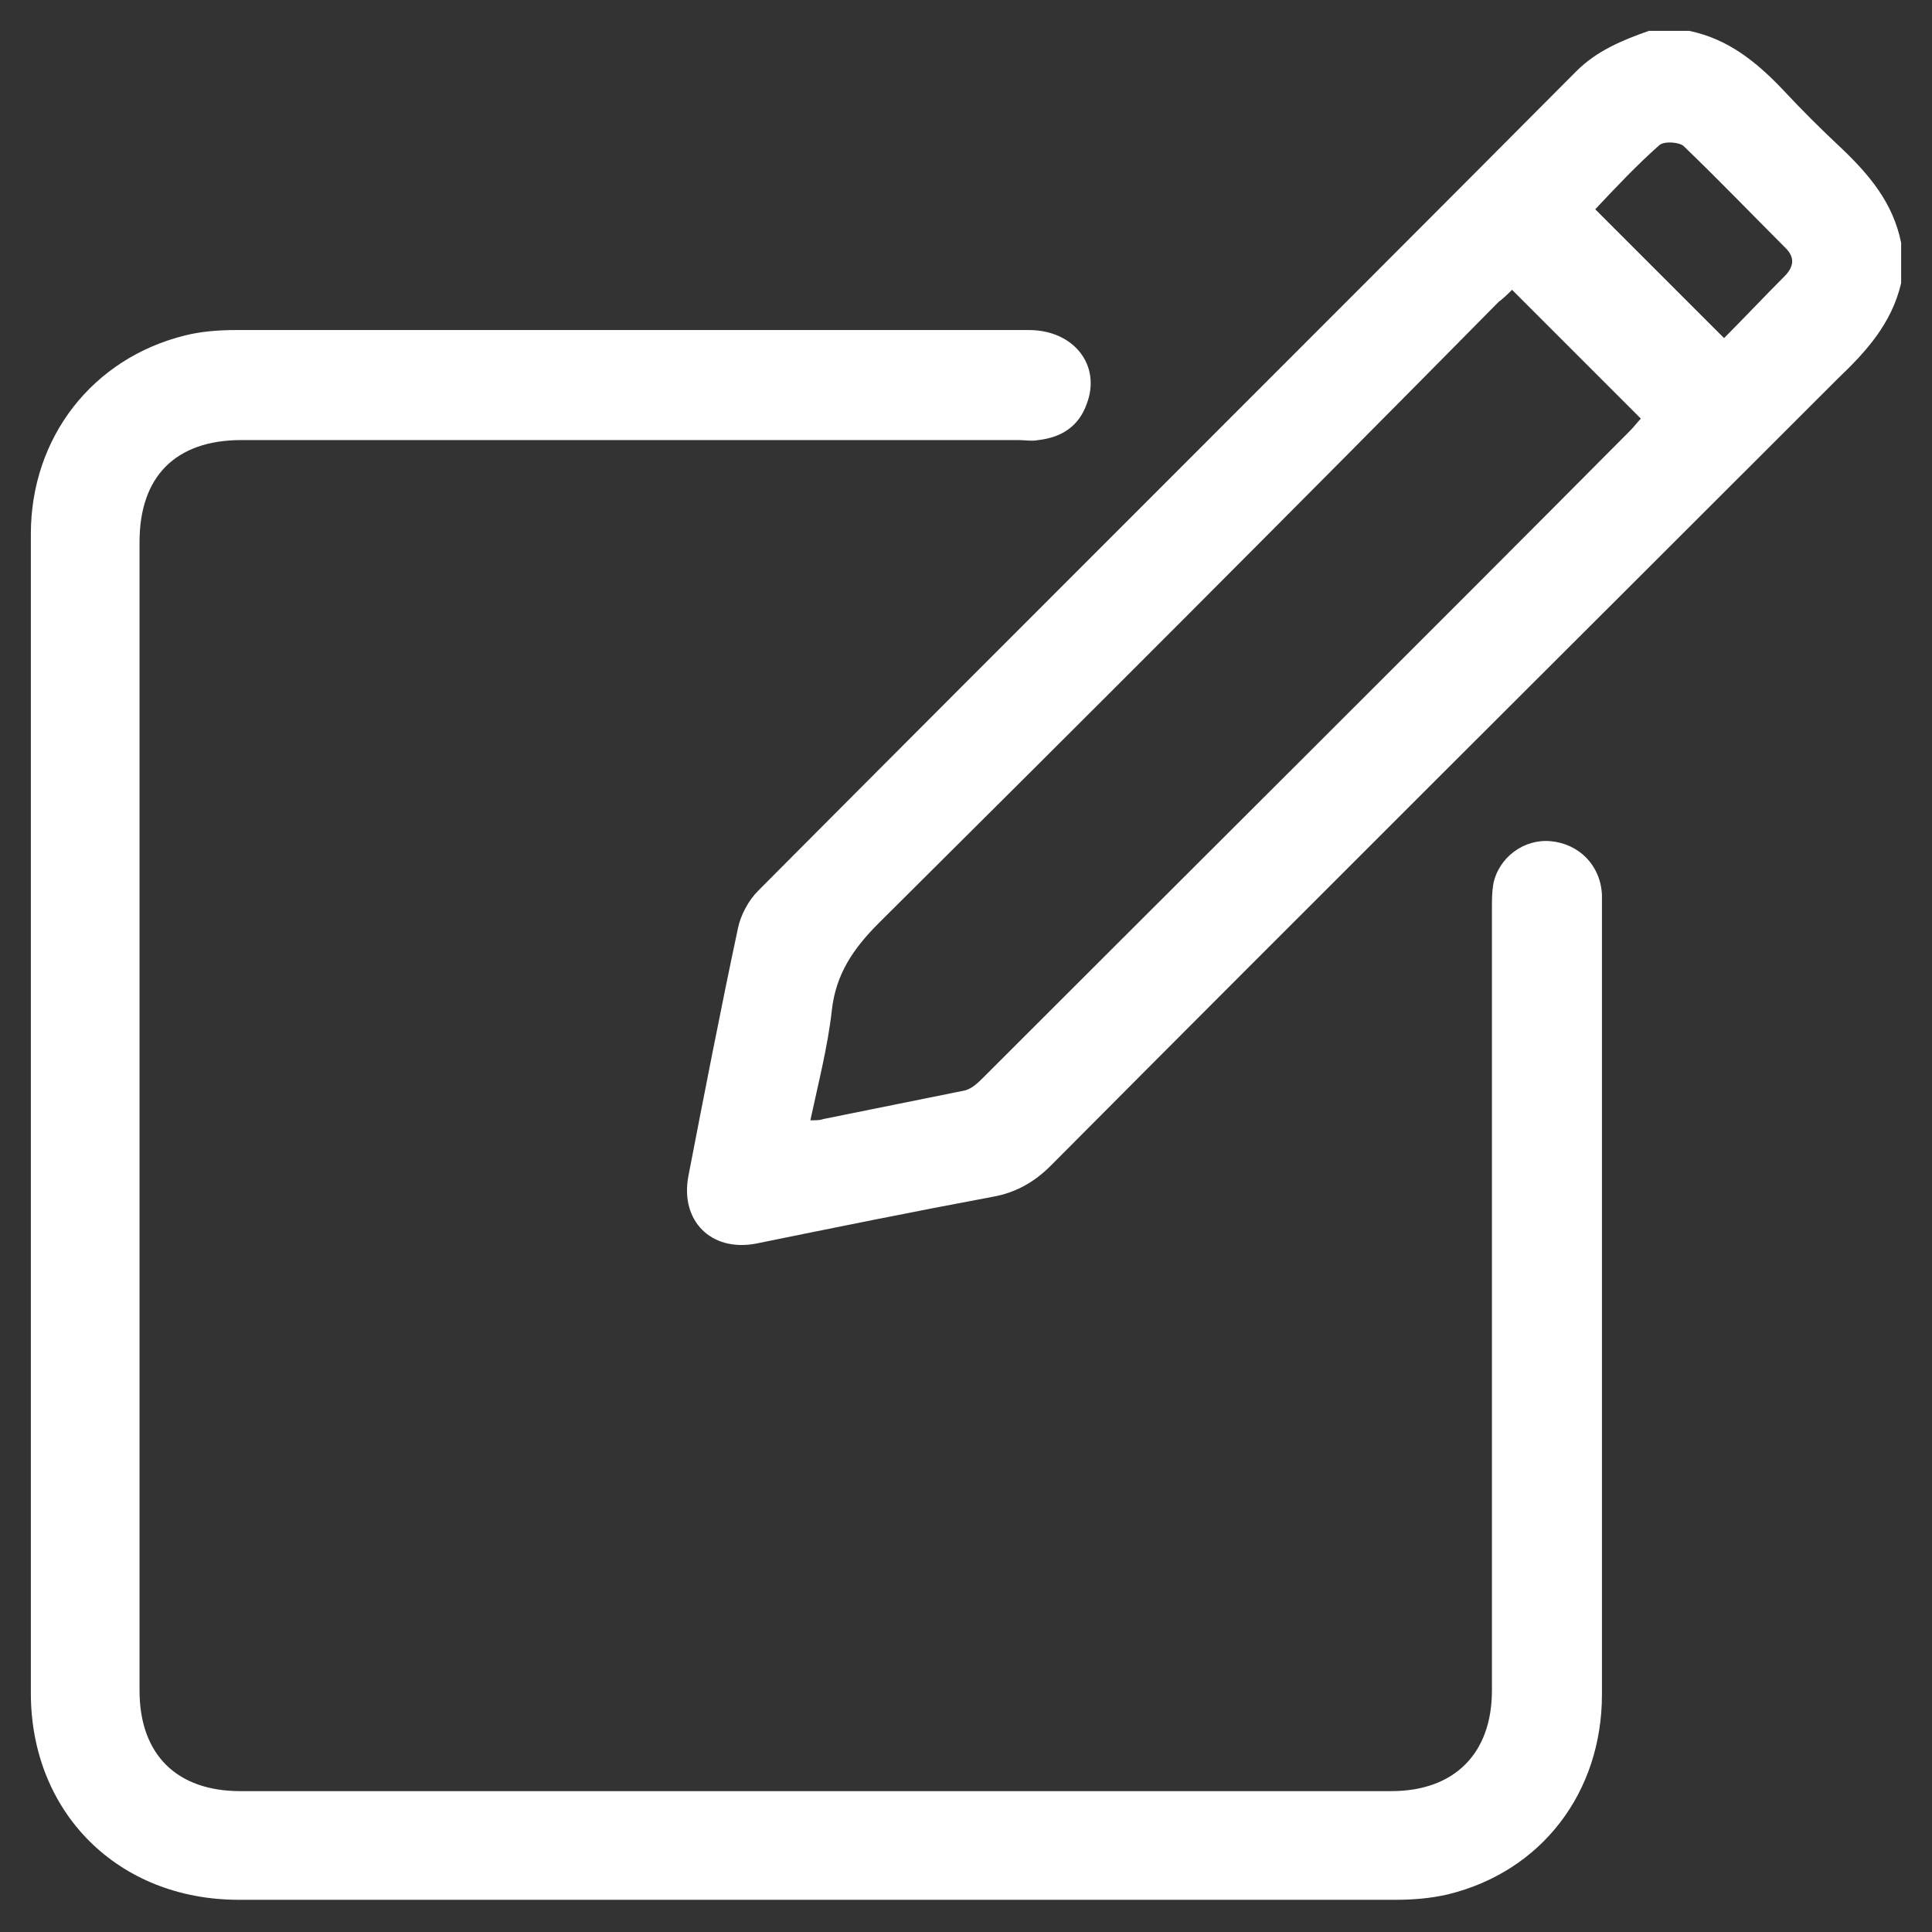 <?xml version="1.0" encoding="utf-8"?>
<!-- Generator: Adobe Illustrator 24.0.1, SVG Export Plug-In . SVG Version: 6.00 Build 0)  -->
<svg version="1.1" id="Layer_1" xmlns="http://www.w3.org/2000/svg" xmlns:xlink="http://www.w3.org/1999/xlink" x="0px" y="0px"
	 viewBox="0 0 144 144" style="enable-background:new 0 0 144 144;" xml:space="preserve">
<rect x="0" y="0" width="144" height="144" fill="#333333" stroke="none"/>
<style type="text/css">
	.st0{fill:#FFFFFF;}
</style>
<g>
	<path class="st0" d="M141.7,21.1c-0.7,3-2.6,5.1-4.7,7.1c-19.6,19.6-39.2,39.1-58.7,58.7c-1.2,1.2-2.6,2-4.3,2.3
		c-5.9,1.1-11.8,2.3-17.7,3.5c-3.3,0.6-5.6-1.7-5-5c1.2-6.2,2.4-12.4,3.7-18.5c0.2-1,0.8-2.1,1.5-2.8C76.8,46,97.2,25.7,117.5,5.3
		c1.5-1.5,3.4-2.3,5.4-3c1,0,2,0,3,0c2.9,0.6,5,2.3,7,4.4c1.4,1.5,2.8,2.9,4.3,4.3c2.1,2,3.9,4.1,4.5,7.1
		C141.7,19.1,141.7,20.1,141.7,21.1z M60.4,83.5c0.5,0,0.7,0,1-0.1c3.5-0.7,6.9-1.4,10.4-2.1c0.6-0.1,1.1-0.6,1.5-1
		c16.1-16.1,32.2-32.1,48.2-48.2c0.3-0.3,0.6-0.7,0.8-0.9c-3.3-3.3-6.4-6.4-9.6-9.6c-0.3,0.3-0.6,0.6-1,0.9
		C96.4,38,81,53.4,65.5,68.8c-1.9,1.9-3.2,3.8-3.5,6.5C61.7,78,61,80.7,60.4,83.5z M128.5,25.2c1.5-1.5,3-3.1,4.5-4.6
		c0.7-0.7,0.8-1.4,0.1-2.1c-2.5-2.5-5-5.1-7.6-7.6c-0.3-0.3-1.4-0.4-1.8-0.1c-1.7,1.5-3.3,3.2-4.8,4.8
		C122.1,18.8,125.2,21.9,128.5,25.2z"/>
	<path class="st0" d="M2.3,83.1c0-14.4,0-28.9,0-43.3c0-7.2,4.6-13.1,11.5-14.8c1.2-0.3,2.5-0.4,3.8-0.4c19.7,0,39.4,0,59.1,0
		c3.3,0,5.4,2.6,4.3,5.5c-0.6,1.7-1.9,2.5-3.6,2.7c-0.5,0.1-1,0-1.5,0c-19.3,0-38.6,0-57.9,0c-4.9,0-7.6,2.7-7.6,7.6
		c0,28.5,0,57.1,0,85.6c0,4.8,2.8,7.5,7.5,7.5c28.6,0,57.2,0,85.8,0c4.7,0,7.5-2.8,7.5-7.5c0-19.4,0-38.9,0-58.3
		c0-0.6,0-1.2,0.1-1.8c0.4-2,2.3-3.4,4.3-3.2c2.1,0.2,3.7,1.8,3.8,4c0,1,0,2,0,3c0,18.9,0,37.8,0,56.6c0,7.3-4.5,13.2-11.5,14.9
		c-1.3,0.3-2.6,0.4-3.9,0.4c-28.7,0-57.5,0-86.2,0c-9,0-15.5-6.5-15.5-15.4C2.3,111.9,2.3,97.5,2.3,83.1z"/>
</g>
</svg>
